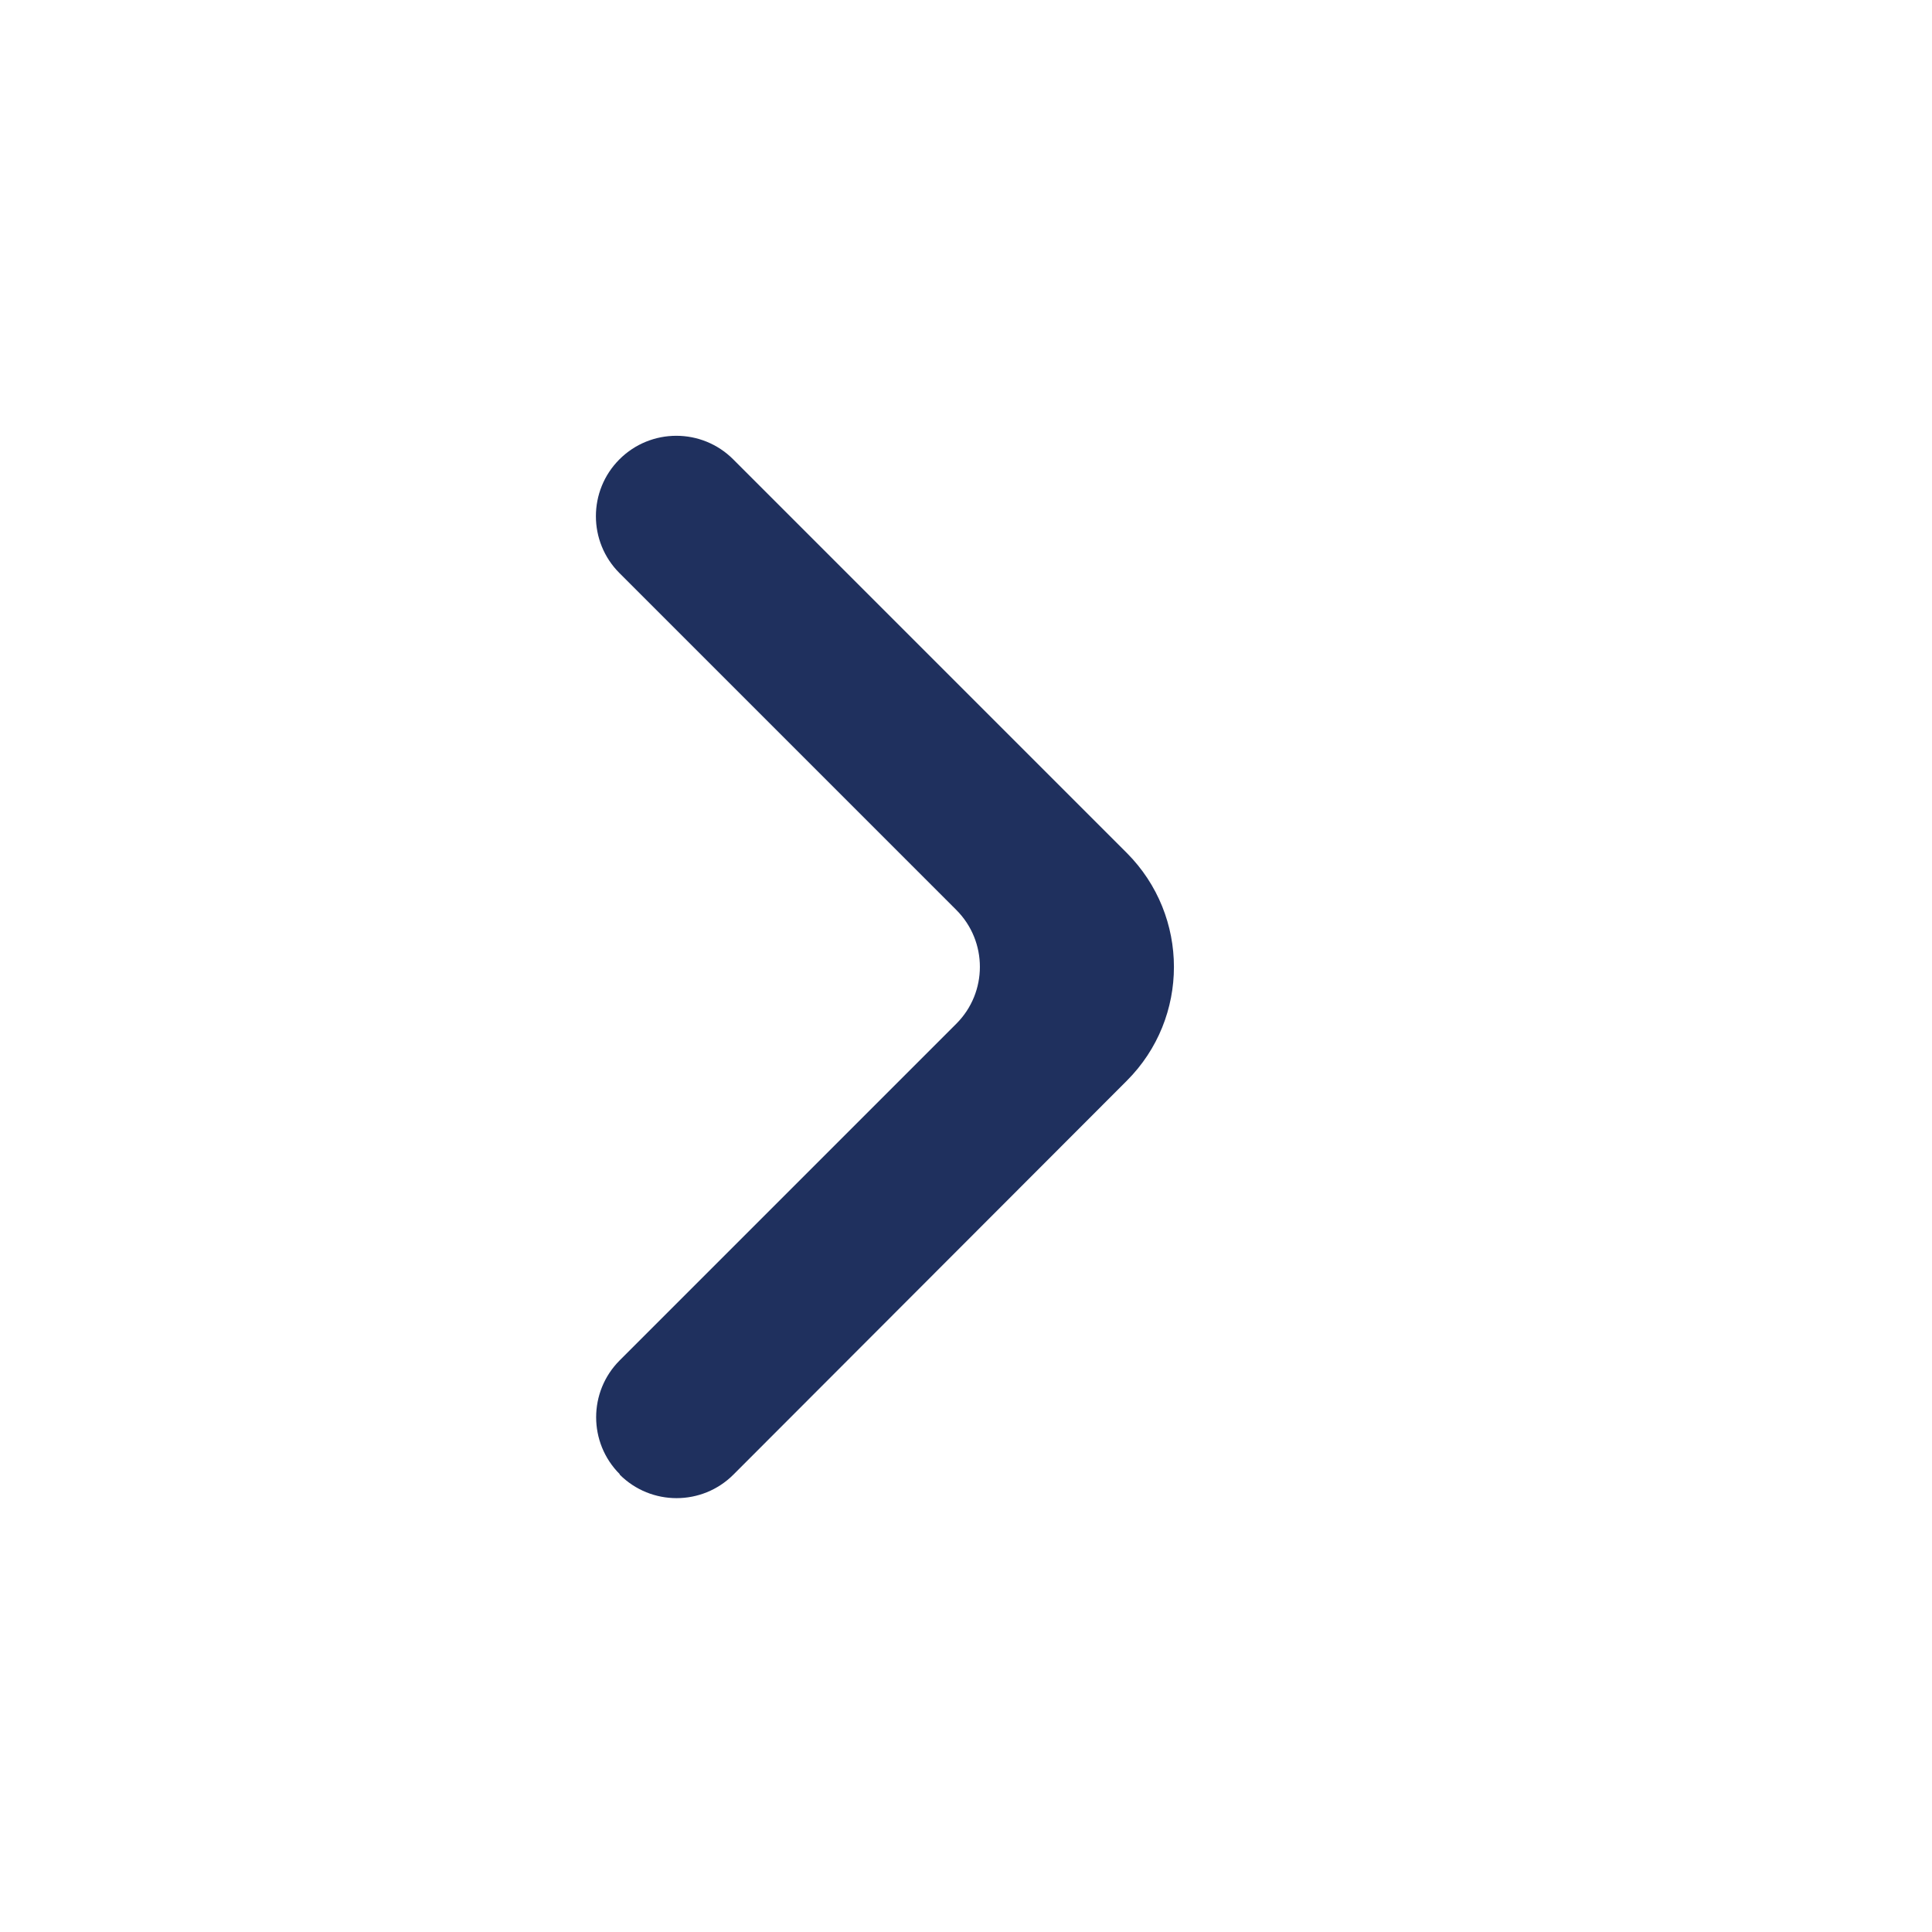 <?xml version="1.0" encoding="UTF-8"?>
<svg id="Layer_1" xmlns="http://www.w3.org/2000/svg" version="1.1" viewBox="0 0 800 800">
  <!-- Generator: Adobe Illustrator 29.1.0, SVG Export Plug-In . SVG Version: 2.1.0 Build 142)  -->
  <defs>
    <style>
      .st0 {
        fill: #1f305e;
      }
    </style>
  </defs>
  <g id="SVGRepo_iconCarrier">
    <path class="st0" d="M256.6,610.6c13,13,34.1,13,47.1,0l162.9-163.1c26-26,26-68.2,0-94.3l-163-163c-13-13-34.1-13-47.1,0-13,13-13,34.1,0,47.1l139.5,139.5c13,13,13,34.1,0,47.1l-139.4,139.4c-13,13-13,34.1,0,47.1Z"/>
  </g>
</svg>